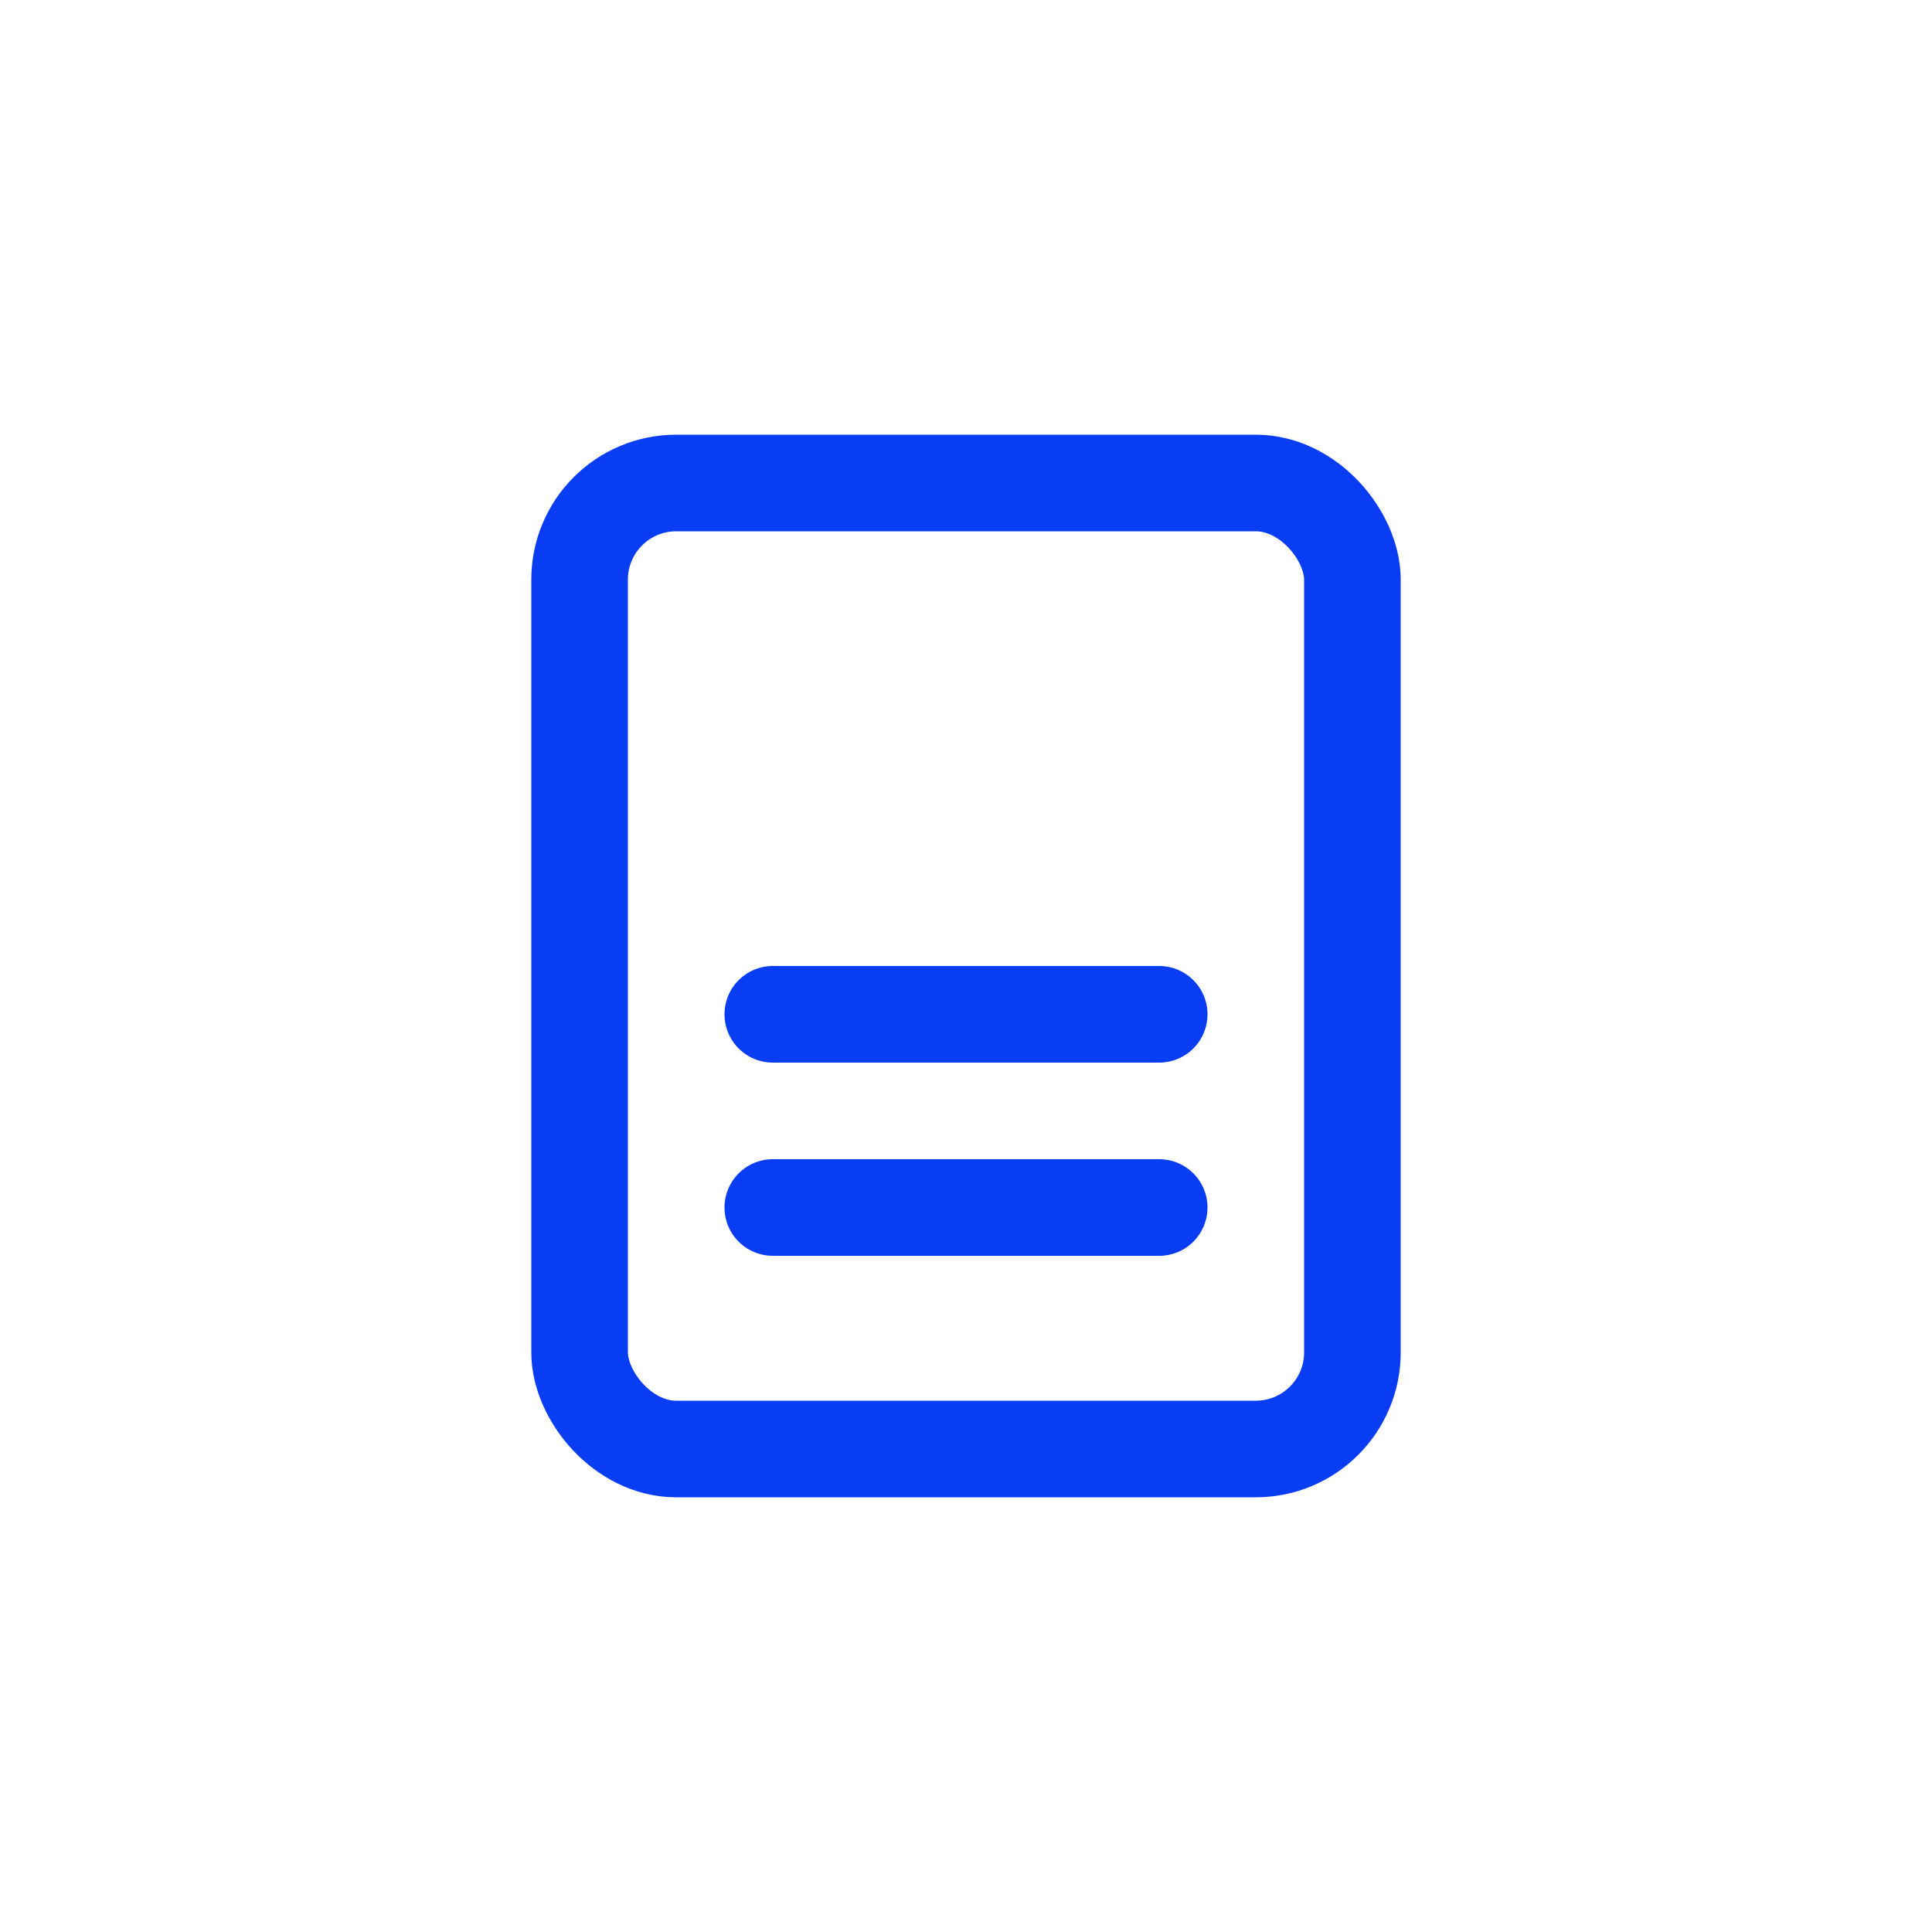 <?xml version="1.0" encoding="UTF-8"?> <svg xmlns="http://www.w3.org/2000/svg" width="40" height="40" viewBox="0 0 40 40" fill="none"><path d="M24 21H16" stroke="#093DF4" stroke-width="2" stroke-linecap="round" stroke-linejoin="round"></path><path d="M24 25H16" stroke="#093DF4" stroke-width="2" stroke-linecap="round" stroke-linejoin="round"></path><rect x="12" y="10" width="16" height="20" rx="2" stroke="#093DF4" stroke-width="2" stroke-linecap="round" stroke-linejoin="round"></rect><mask id="path-4-inside-1_4812_584" fill="white"><rect x="15" y="14" width="10" height="4" rx="1"></rect></mask><rect x="15" y="14" width="10" height="4" rx="1" fill="#093DF4" stroke="#093DF4" stroke-width="4" mask="url(#path-4-inside-1_4812_584)"></rect></svg> 
